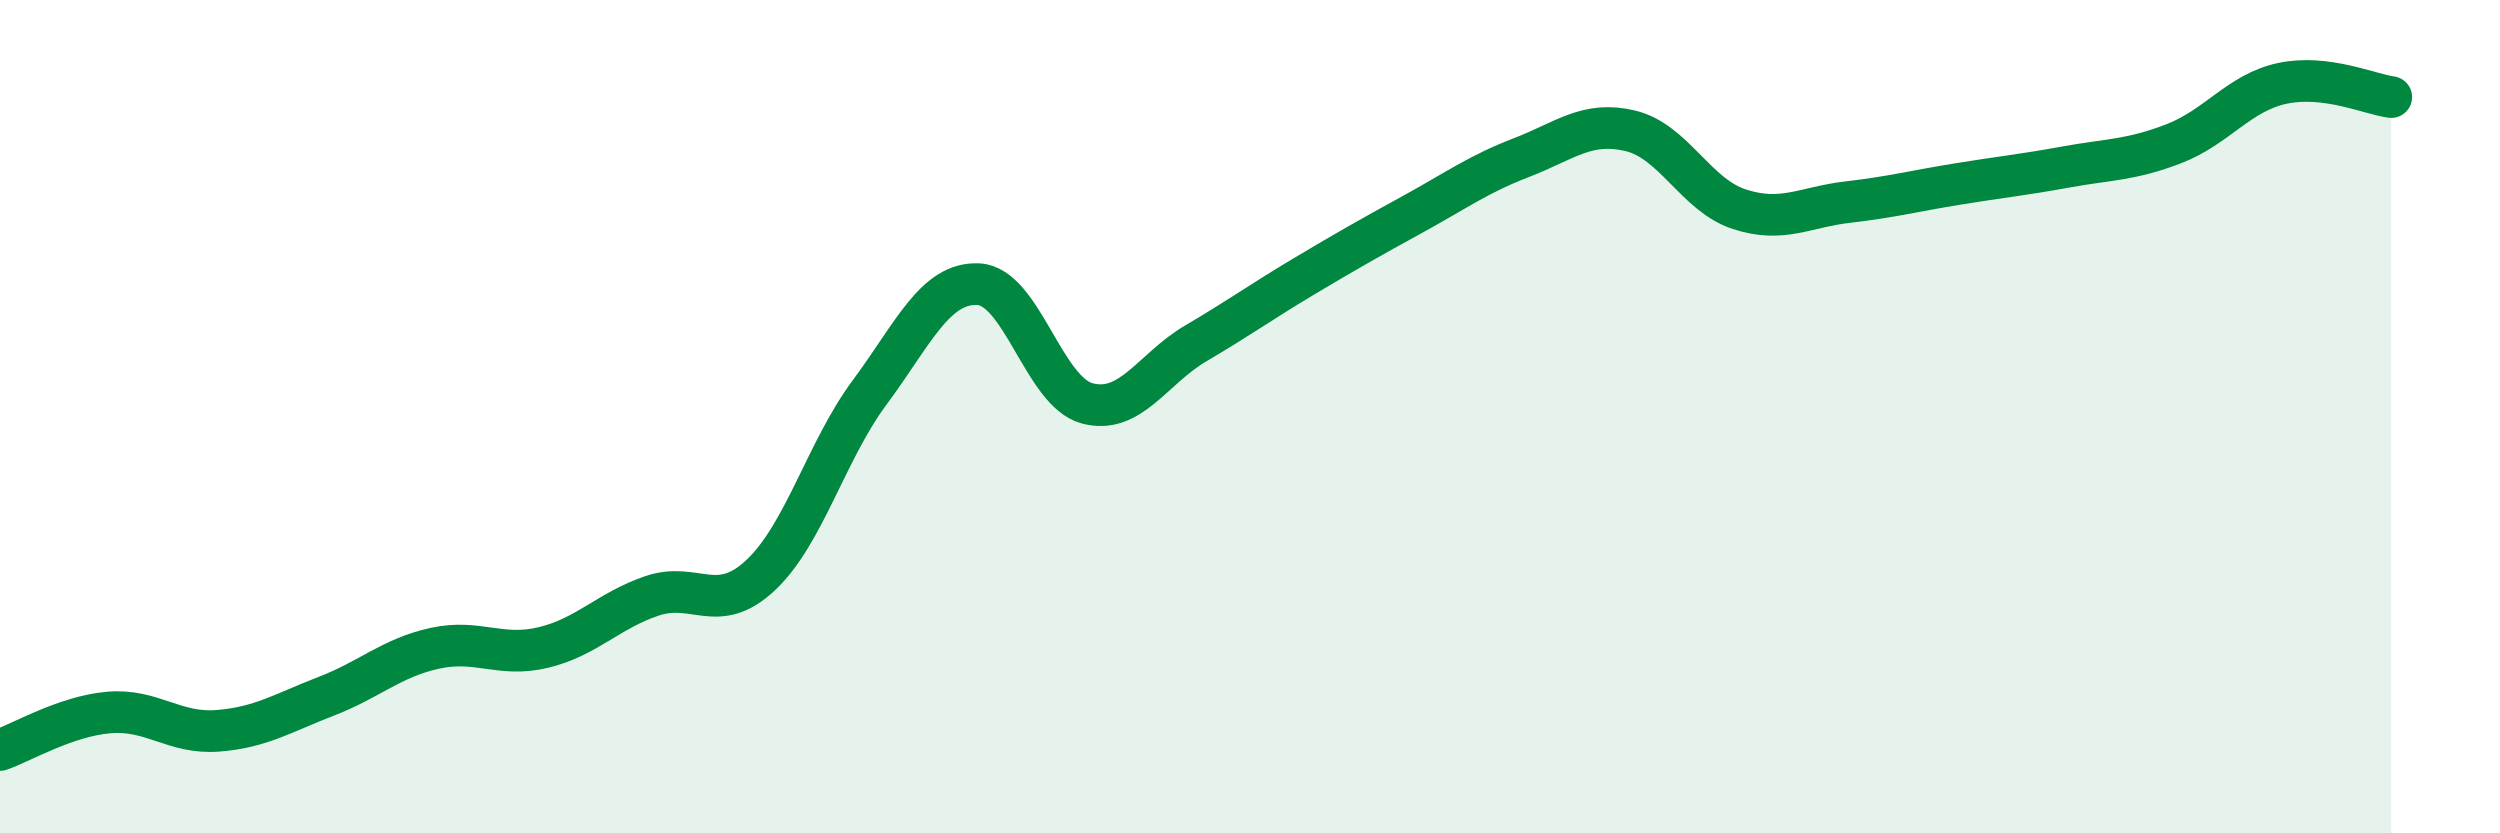
    <svg width="60" height="20" viewBox="0 0 60 20" xmlns="http://www.w3.org/2000/svg">
      <path
        d="M 0,18 C 0.52,17.82 1.57,17.19 2.61,17.1 C 3.65,17.01 4.18,17.62 5.22,17.54 C 6.26,17.46 6.79,17.11 7.83,16.71 C 8.87,16.31 9.39,15.79 10.43,15.56 C 11.47,15.33 12,15.79 13.04,15.54 C 14.08,15.29 14.61,14.65 15.65,14.3 C 16.69,13.95 17.22,14.78 18.26,13.8 C 19.3,12.82 19.83,10.82 20.87,9.42 C 21.91,8.02 22.44,6.77 23.48,6.82 C 24.52,6.87 25.05,9.4 26.09,9.68 C 27.13,9.96 27.66,8.85 28.7,8.24 C 29.74,7.63 30.26,7.25 31.3,6.63 C 32.34,6.01 32.87,5.71 33.91,5.14 C 34.95,4.57 35.48,4.18 36.52,3.78 C 37.56,3.38 38.09,2.89 39.13,3.14 C 40.17,3.39 40.7,4.68 41.74,5.02 C 42.78,5.36 43.31,4.97 44.35,4.85 C 45.39,4.73 45.92,4.59 46.96,4.42 C 48,4.25 48.53,4.2 49.57,4.01 C 50.61,3.82 51.13,3.85 52.17,3.45 C 53.21,3.05 53.74,2.22 54.78,2 C 55.82,1.78 56.87,2.26 57.39,2.33L57.39 20L0 20Z"
        fill="#008740"
        opacity="0.1"
        stroke-linecap="round"
        stroke-linejoin="round"
      />
      <path
        d="M 0,18 C 0.52,17.82 1.57,17.19 2.61,17.1 C 3.65,17.01 4.18,17.62 5.22,17.54 C 6.26,17.46 6.79,17.11 7.83,16.71 C 8.87,16.31 9.39,15.79 10.43,15.56 C 11.47,15.33 12,15.79 13.04,15.54 C 14.08,15.29 14.61,14.65 15.65,14.3 C 16.69,13.95 17.22,14.78 18.26,13.8 C 19.3,12.82 19.83,10.82 20.87,9.42 C 21.91,8.02 22.44,6.77 23.48,6.82 C 24.52,6.87 25.05,9.4 26.09,9.68 C 27.13,9.96 27.66,8.85 28.7,8.24 C 29.74,7.63 30.26,7.25 31.3,6.63 C 32.34,6.01 32.87,5.71 33.91,5.14 C 34.95,4.57 35.48,4.18 36.52,3.78 C 37.56,3.38 38.09,2.89 39.13,3.14 C 40.17,3.39 40.7,4.68 41.74,5.02 C 42.78,5.36 43.31,4.97 44.35,4.85 C 45.39,4.73 45.92,4.59 46.96,4.42 C 48,4.25 48.53,4.2 49.57,4.01 C 50.61,3.82 51.13,3.85 52.17,3.45 C 53.21,3.05 53.74,2.22 54.78,2 C 55.82,1.78 56.87,2.26 57.39,2.33"
        stroke="#008740"
        stroke-width="1"
        fill="none"
        stroke-linecap="round"
        stroke-linejoin="round"
      />
    </svg>
  